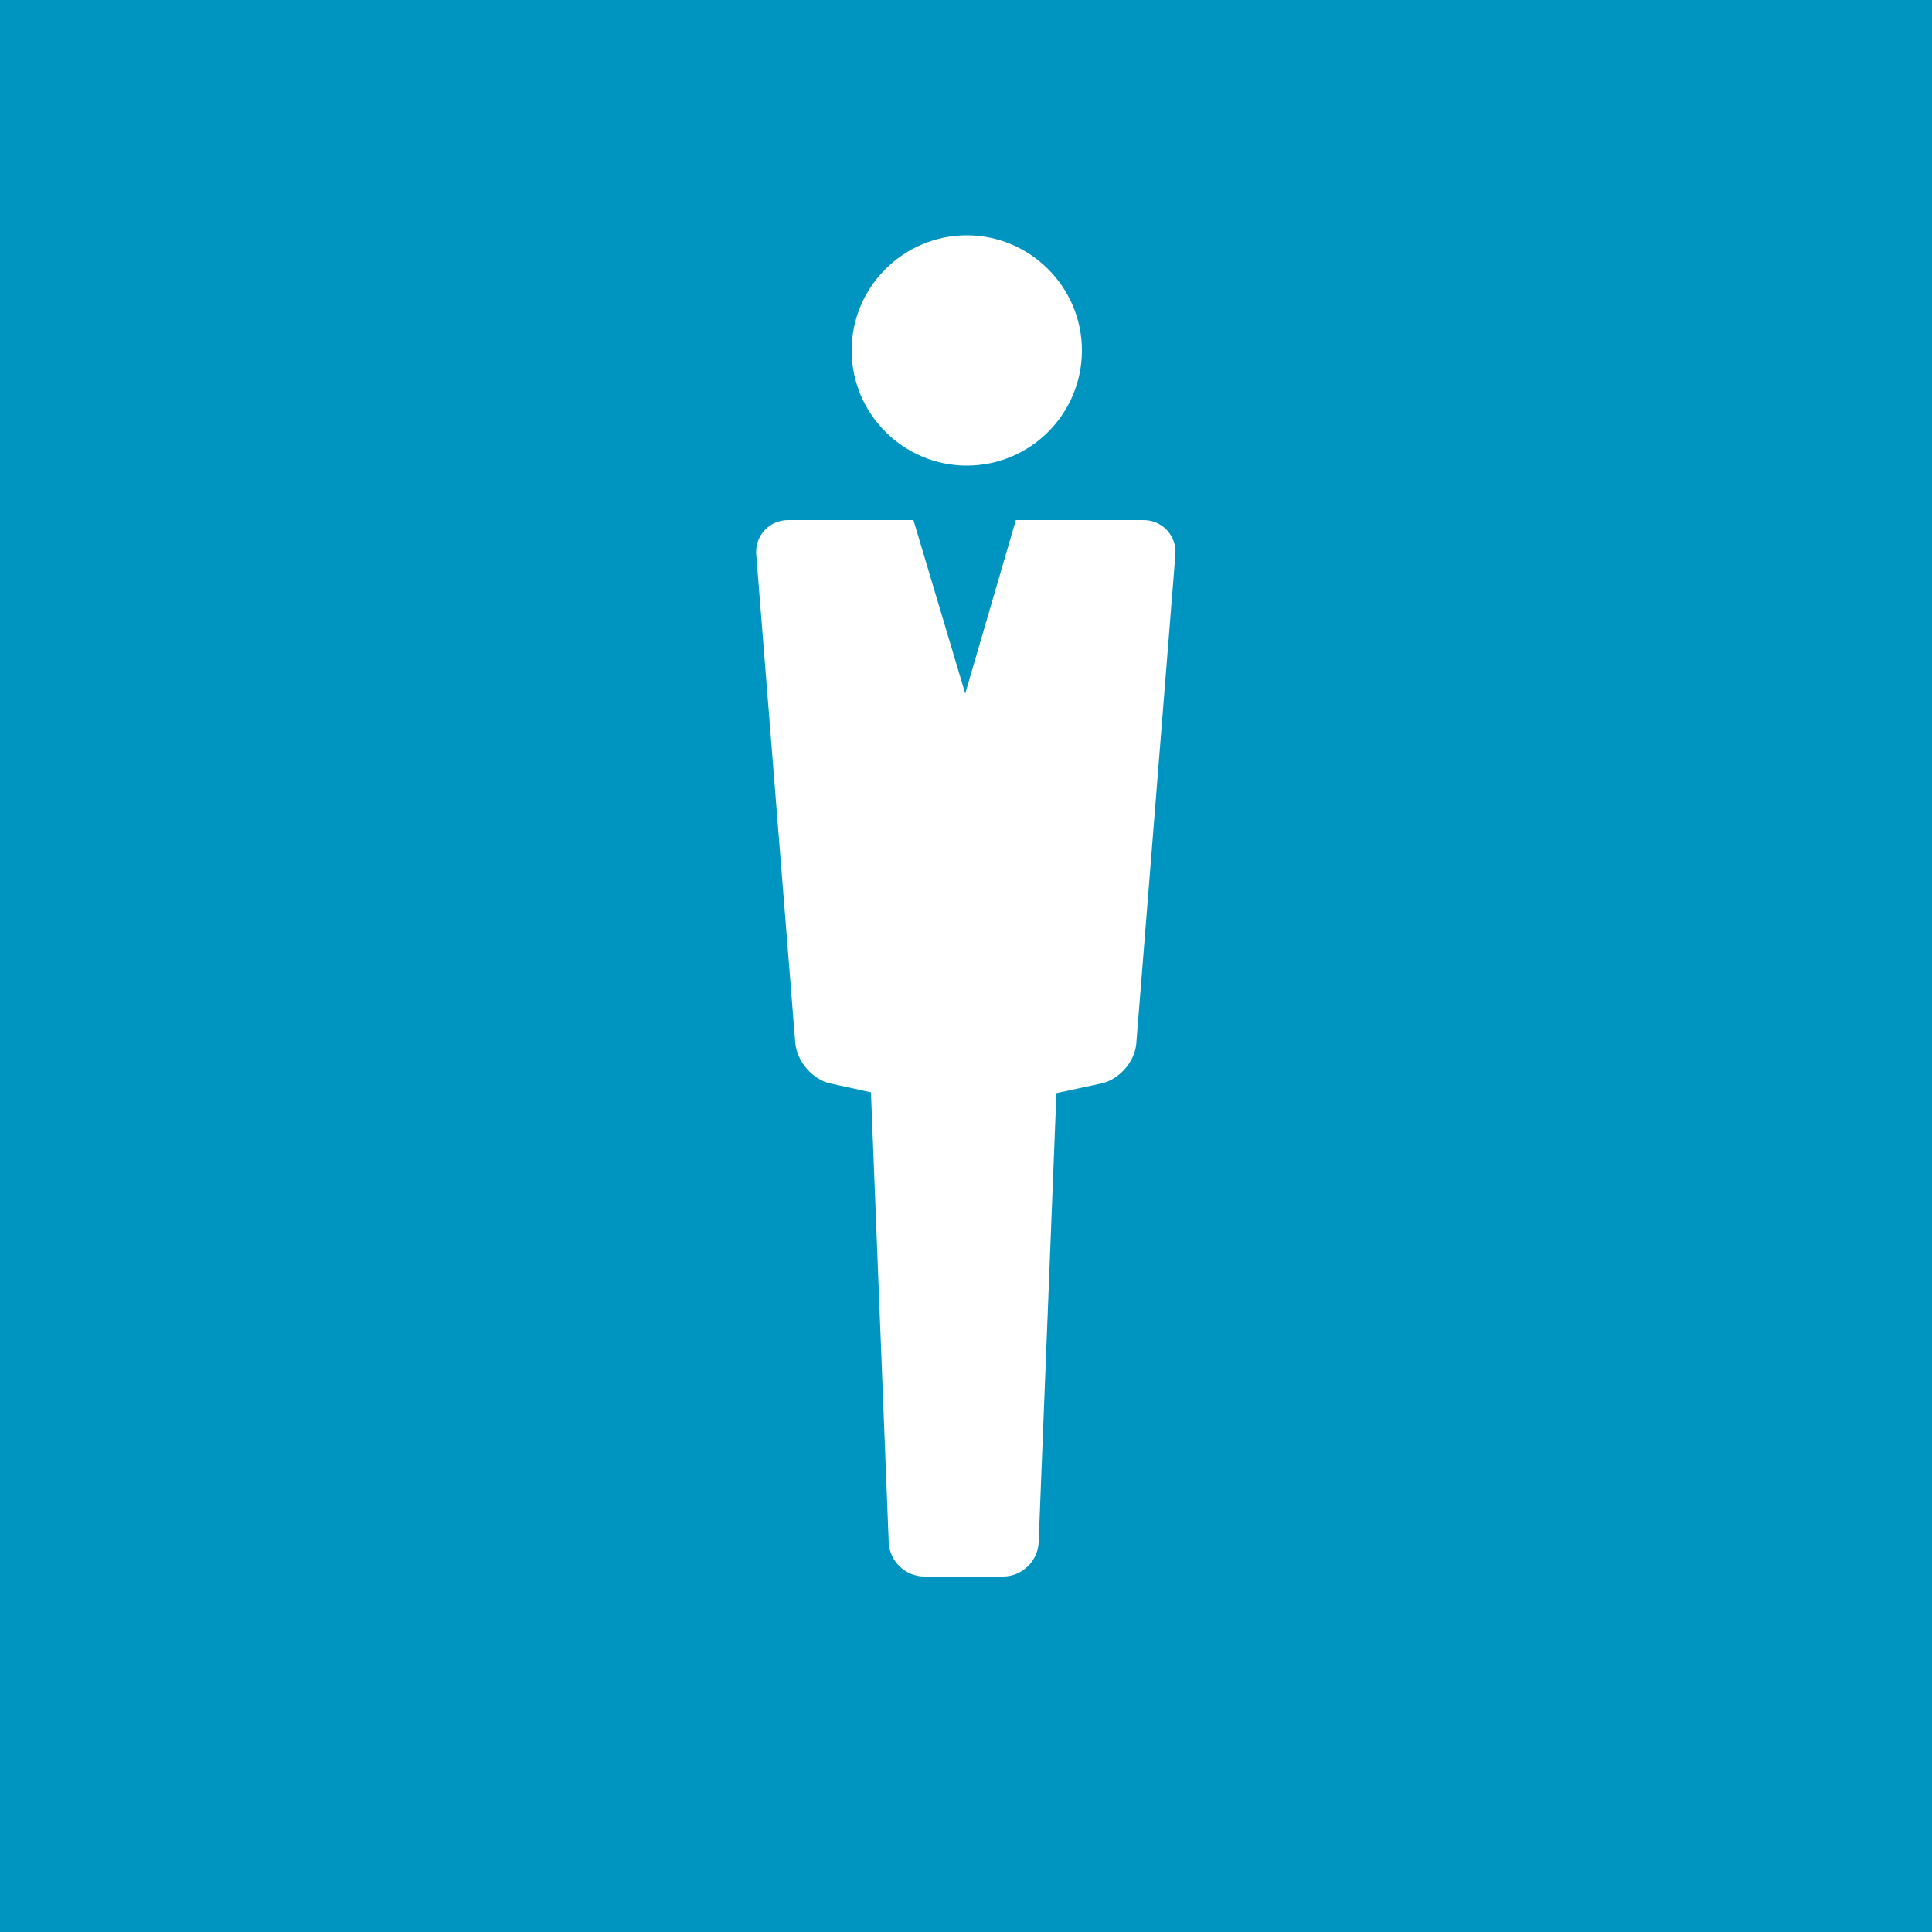 <svg viewBox="0 0 50 50" xmlns="http://www.w3.org/2000/svg"><path d="m0 0h50v50h-50z" fill="#0095c0"/><g fill="#fff"><path d="m25.02 12.05c1.65 0 2.98-1.34 2.98-2.98s-1.34-2.98-2.98-2.98-2.98 1.34-2.98 2.98 1.34 2.98 2.98 2.98z"/><path d="m29.59 13.46h-3.3l-1.31 4.49-1.34-4.49h-3.24c-.49 0-.86.4-.83.88l1.01 12.63c.03.48.44.97.91 1.07l1.05.23.46 11.65c.02.48.43.88.92.88h2.04c.49 0 .9-.4.92-.88l.46-11.63 1.16-.25c.47-.1.89-.58.91-1.07l1.01-12.63c.03-.48-.34-.88-.83-.88z"/></g></svg>